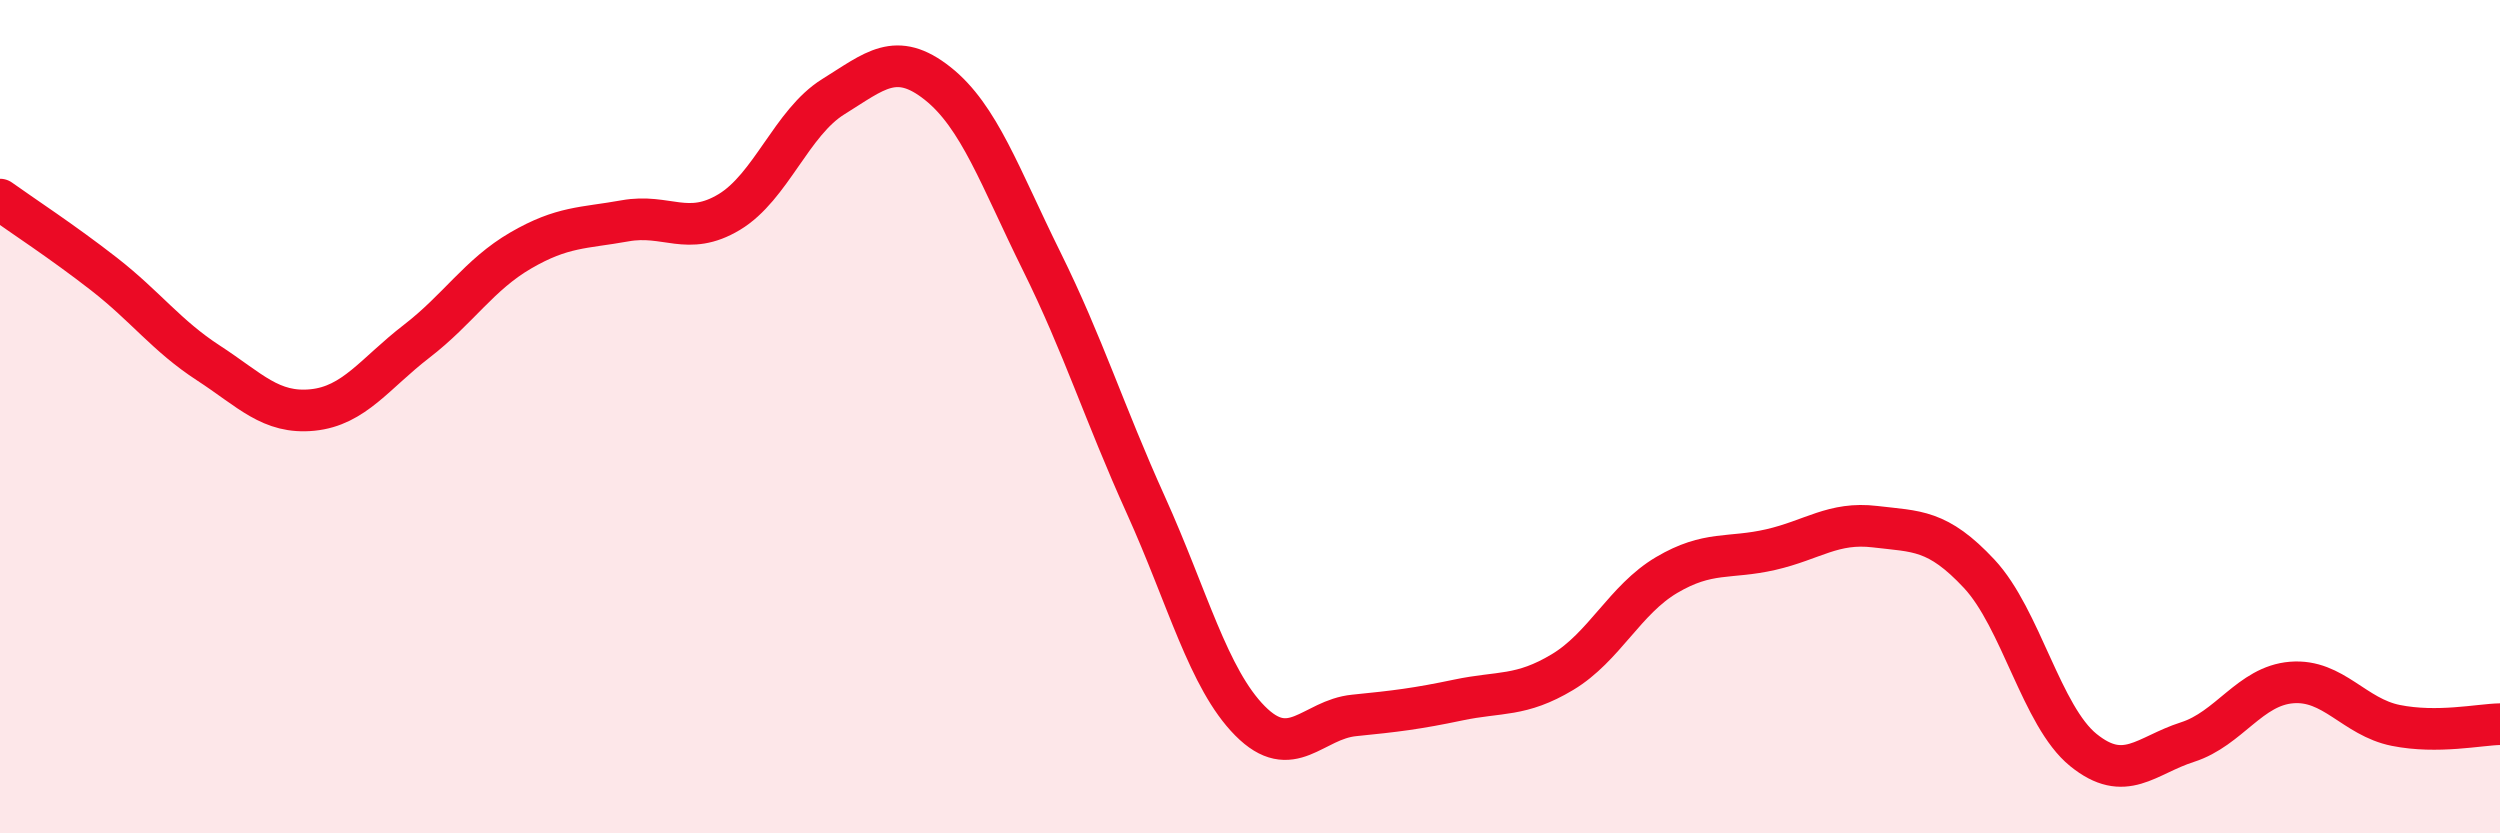 
    <svg width="60" height="20" viewBox="0 0 60 20" xmlns="http://www.w3.org/2000/svg">
      <path
        d="M 0,4.79 C 0.5,5.15 1.5,5.8 2.5,6.58 C 3.5,7.36 4,8.06 5,8.71 C 6,9.36 6.5,9.94 7.5,9.84 C 8.5,9.74 9,8.96 10,8.19 C 11,7.42 11.5,6.59 12.5,6.01 C 13.5,5.43 14,5.48 15,5.3 C 16,5.12 16.5,5.69 17.5,5.09 C 18.5,4.49 19,2.94 20,2.32 C 21,1.7 21.5,1.21 22.5,2 C 23.5,2.79 24,4.25 25,6.27 C 26,8.29 26.5,9.91 27.5,12.12 C 28.5,14.33 29,16.29 30,17.3 C 31,18.31 31.5,17.27 32.5,17.17 C 33.5,17.07 34,17.01 35,16.8 C 36,16.59 36.5,16.73 37.5,16.13 C 38.5,15.53 39,14.39 40,13.8 C 41,13.21 41.5,13.42 42.5,13.19 C 43.5,12.96 44,12.52 45,12.64 C 46,12.76 46.5,12.7 47.5,13.77 C 48.5,14.84 49,17.19 50,18 C 51,18.81 51.5,18.13 52.5,17.81 C 53.5,17.49 54,16.46 55,16.38 C 56,16.3 56.5,17.21 57.5,17.41 C 58.5,17.61 59.5,17.39 60,17.38L60 20L0 20Z"
        fill="#EB0A25"
        opacity="0.1"
        stroke-linecap="round"
        stroke-linejoin="round"
      />
      <path
        d="M 0,4.79 C 0.5,5.15 1.5,5.8 2.5,6.58 C 3.5,7.36 4,8.06 5,8.71 C 6,9.36 6.5,9.94 7.5,9.84 C 8.5,9.74 9,8.96 10,8.19 C 11,7.42 11.5,6.59 12.5,6.01 C 13.5,5.43 14,5.48 15,5.3 C 16,5.12 16.5,5.69 17.5,5.09 C 18.5,4.49 19,2.94 20,2.32 C 21,1.7 21.5,1.21 22.5,2 C 23.5,2.79 24,4.25 25,6.27 C 26,8.29 26.5,9.91 27.5,12.12 C 28.5,14.33 29,16.29 30,17.3 C 31,18.31 31.5,17.27 32.5,17.17 C 33.5,17.07 34,17.01 35,16.8 C 36,16.59 36.5,16.73 37.5,16.13 C 38.5,15.53 39,14.39 40,13.8 C 41,13.21 41.5,13.42 42.5,13.19 C 43.5,12.96 44,12.52 45,12.64 C 46,12.76 46.5,12.7 47.5,13.77 C 48.5,14.84 49,17.19 50,18 C 51,18.81 51.5,18.13 52.5,17.81 C 53.5,17.49 54,16.46 55,16.38 C 56,16.3 56.5,17.21 57.5,17.41 C 58.5,17.61 59.5,17.39 60,17.38"
        stroke="#EB0A25"
        stroke-width="1"
        fill="none"
        stroke-linecap="round"
        stroke-linejoin="round"
      />
    </svg>
  